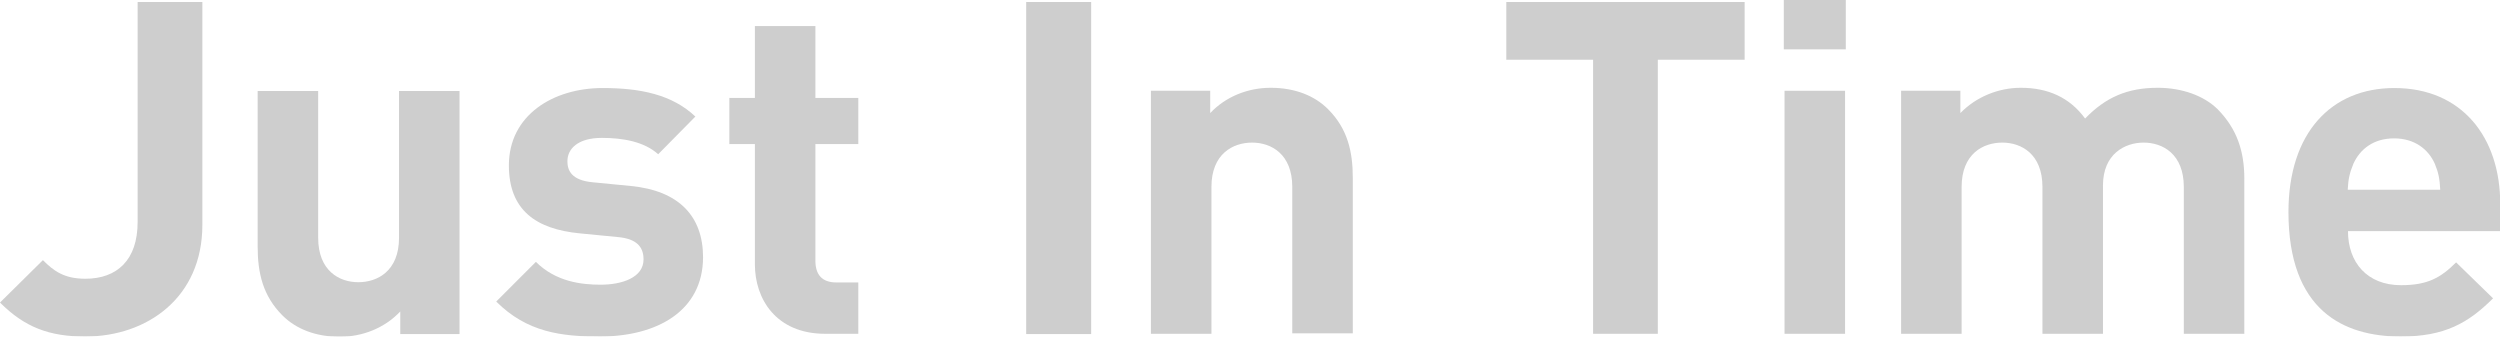 <?xml version="1.0" encoding="utf-8"?>
<!-- Generator: Adobe Illustrator 26.5.3, SVG Export Plug-In . SVG Version: 6.00 Build 0)  -->
<svg version="1.1" id="レイヤー_1" xmlns="http://www.w3.org/2000/svg" xmlns:xlink="http://www.w3.org/1999/xlink" x="0px"
	 y="0px" viewBox="0 0 1008.1 135.7" style="enable-background:new 0 0 1008.1 135.7;" xml:space="preserve">
<style type="text/css">
	.st0{opacity:0.6;}
	.st1{fill:#ADADAD;}
</style>
<g class="st0">
	<g>
		<path class="st1" d="M34.4,135.7C19.9,135.7,10,132,0,122l17.3-17.1c4.3,4.3,8.5,7.5,17.1,7.5c12.8,0,21.1-7.5,21.1-22.9V0.8h26.1
			v89.9C81.6,120.1,59.2,135.7,34.4,135.7z"/>
		<path class="st1" d="M161.4,134.6v-9c-6.4,6.8-15.4,10.2-24.4,10.2c-9.8,0-17.7-3.2-23.1-8.6c-7.9-7.9-10-17.1-10-27.8V36.7h24.4
			v59.2c0,13.3,8.5,17.9,16.2,17.9s16.4-4.5,16.4-17.9V36.7h24.4v98H161.4z"/>
		<path class="st1" d="M241.8,135.7c-15.4,0-29.3-1.7-41.7-14.1l16-16c8.1,8.1,18.6,9.2,26.1,9.2c8.5,0,17.3-2.8,17.3-10.2
			c0-4.9-2.6-8.3-10.3-9l-15.4-1.5c-17.7-1.7-28.6-9.4-28.6-27.4c0-20.3,17.9-31.2,37.8-31.2c15.2,0,28,2.6,37.4,11.5l-15,15.2
			c-5.6-5.1-14.3-6.6-22.7-6.6c-9.8,0-13.9,4.5-13.9,9.4c0,3.6,1.5,7.7,10.2,8.5l15.4,1.5c19.4,1.9,29.1,12.2,29.1,28.8
			C283.4,125.4,265,135.7,241.8,135.7z"/>
		<path class="st1" d="M332.8,134.6c-19.9,0-28.4-14.1-28.4-28V58.1h-10.3V39.5h10.3v-29h24.4v29h17.3v18.6h-17.3v47
			c0,5.6,2.6,8.8,8.5,8.8h8.8v20.7H332.8z"/>
		<path class="st1" d="M413.8,134.6V0.8H440v133.9H413.8z"/>
		<path class="st1" d="M521.1,134.6V75.4c0-13.3-8.5-17.9-16.2-17.9c-7.7,0-16.4,4.5-16.4,17.9v59.2h-24.4v-98H488v9
			c6.4-6.8,15.4-10.2,24.4-10.2c9.8,0,17.7,3.2,23.1,8.6c7.9,7.9,10,17.1,10,27.8v62.6H521.1z"/>
		<path class="st1" d="M668.5,24.1v110.5h-26.1V24.1h-35V0.8h96.1v23.3H668.5z"/>
		<path class="st1" d="M719.3,19.9V0h25v19.9H719.3z M719.6,134.6v-98h24.4v98H719.6z"/>
		<path class="st1" d="M880.6,134.6V75.4c0-13.3-8.5-17.9-16.2-17.9c-7.5,0-16.4,4.5-16.4,17.3v59.8h-24.4V75.4
			c0-13.3-8.5-17.9-16.2-17.9c-7.7,0-16.4,4.5-16.4,17.9v59.2h-24.4v-98h23.9v9c6.4-6.6,15.4-10.2,24.4-10.2
			c10.9,0,19.7,3.9,25.9,12.4c8.3-8.6,17.1-12.4,29.3-12.4c9.8,0,18.6,3.2,24.1,8.6C902.2,52.1,905,61.3,905,72v62.6H880.6z"/>
		<path class="st1" d="M946.8,93.2c0,12.6,7.7,21.8,21.4,21.8c10.7,0,16-3,22.2-9.2l14.9,14.5c-10,10-19.6,15.4-37.2,15.4
			c-23.1,0-45.3-10.5-45.3-50.2c0-32,17.3-50,42.7-50c27.3,0,42.7,19.9,42.7,46.8v10.9H946.8z M981.8,66
			c-2.6-5.8-8.1-10.2-16.4-10.2c-8.3,0-13.7,4.3-16.4,10.2c-1.5,3.6-2.1,6.2-2.3,10.5H984C983.8,72.2,983.3,69.6,981.8,66z"/>
	</g>
</g>
</svg>
